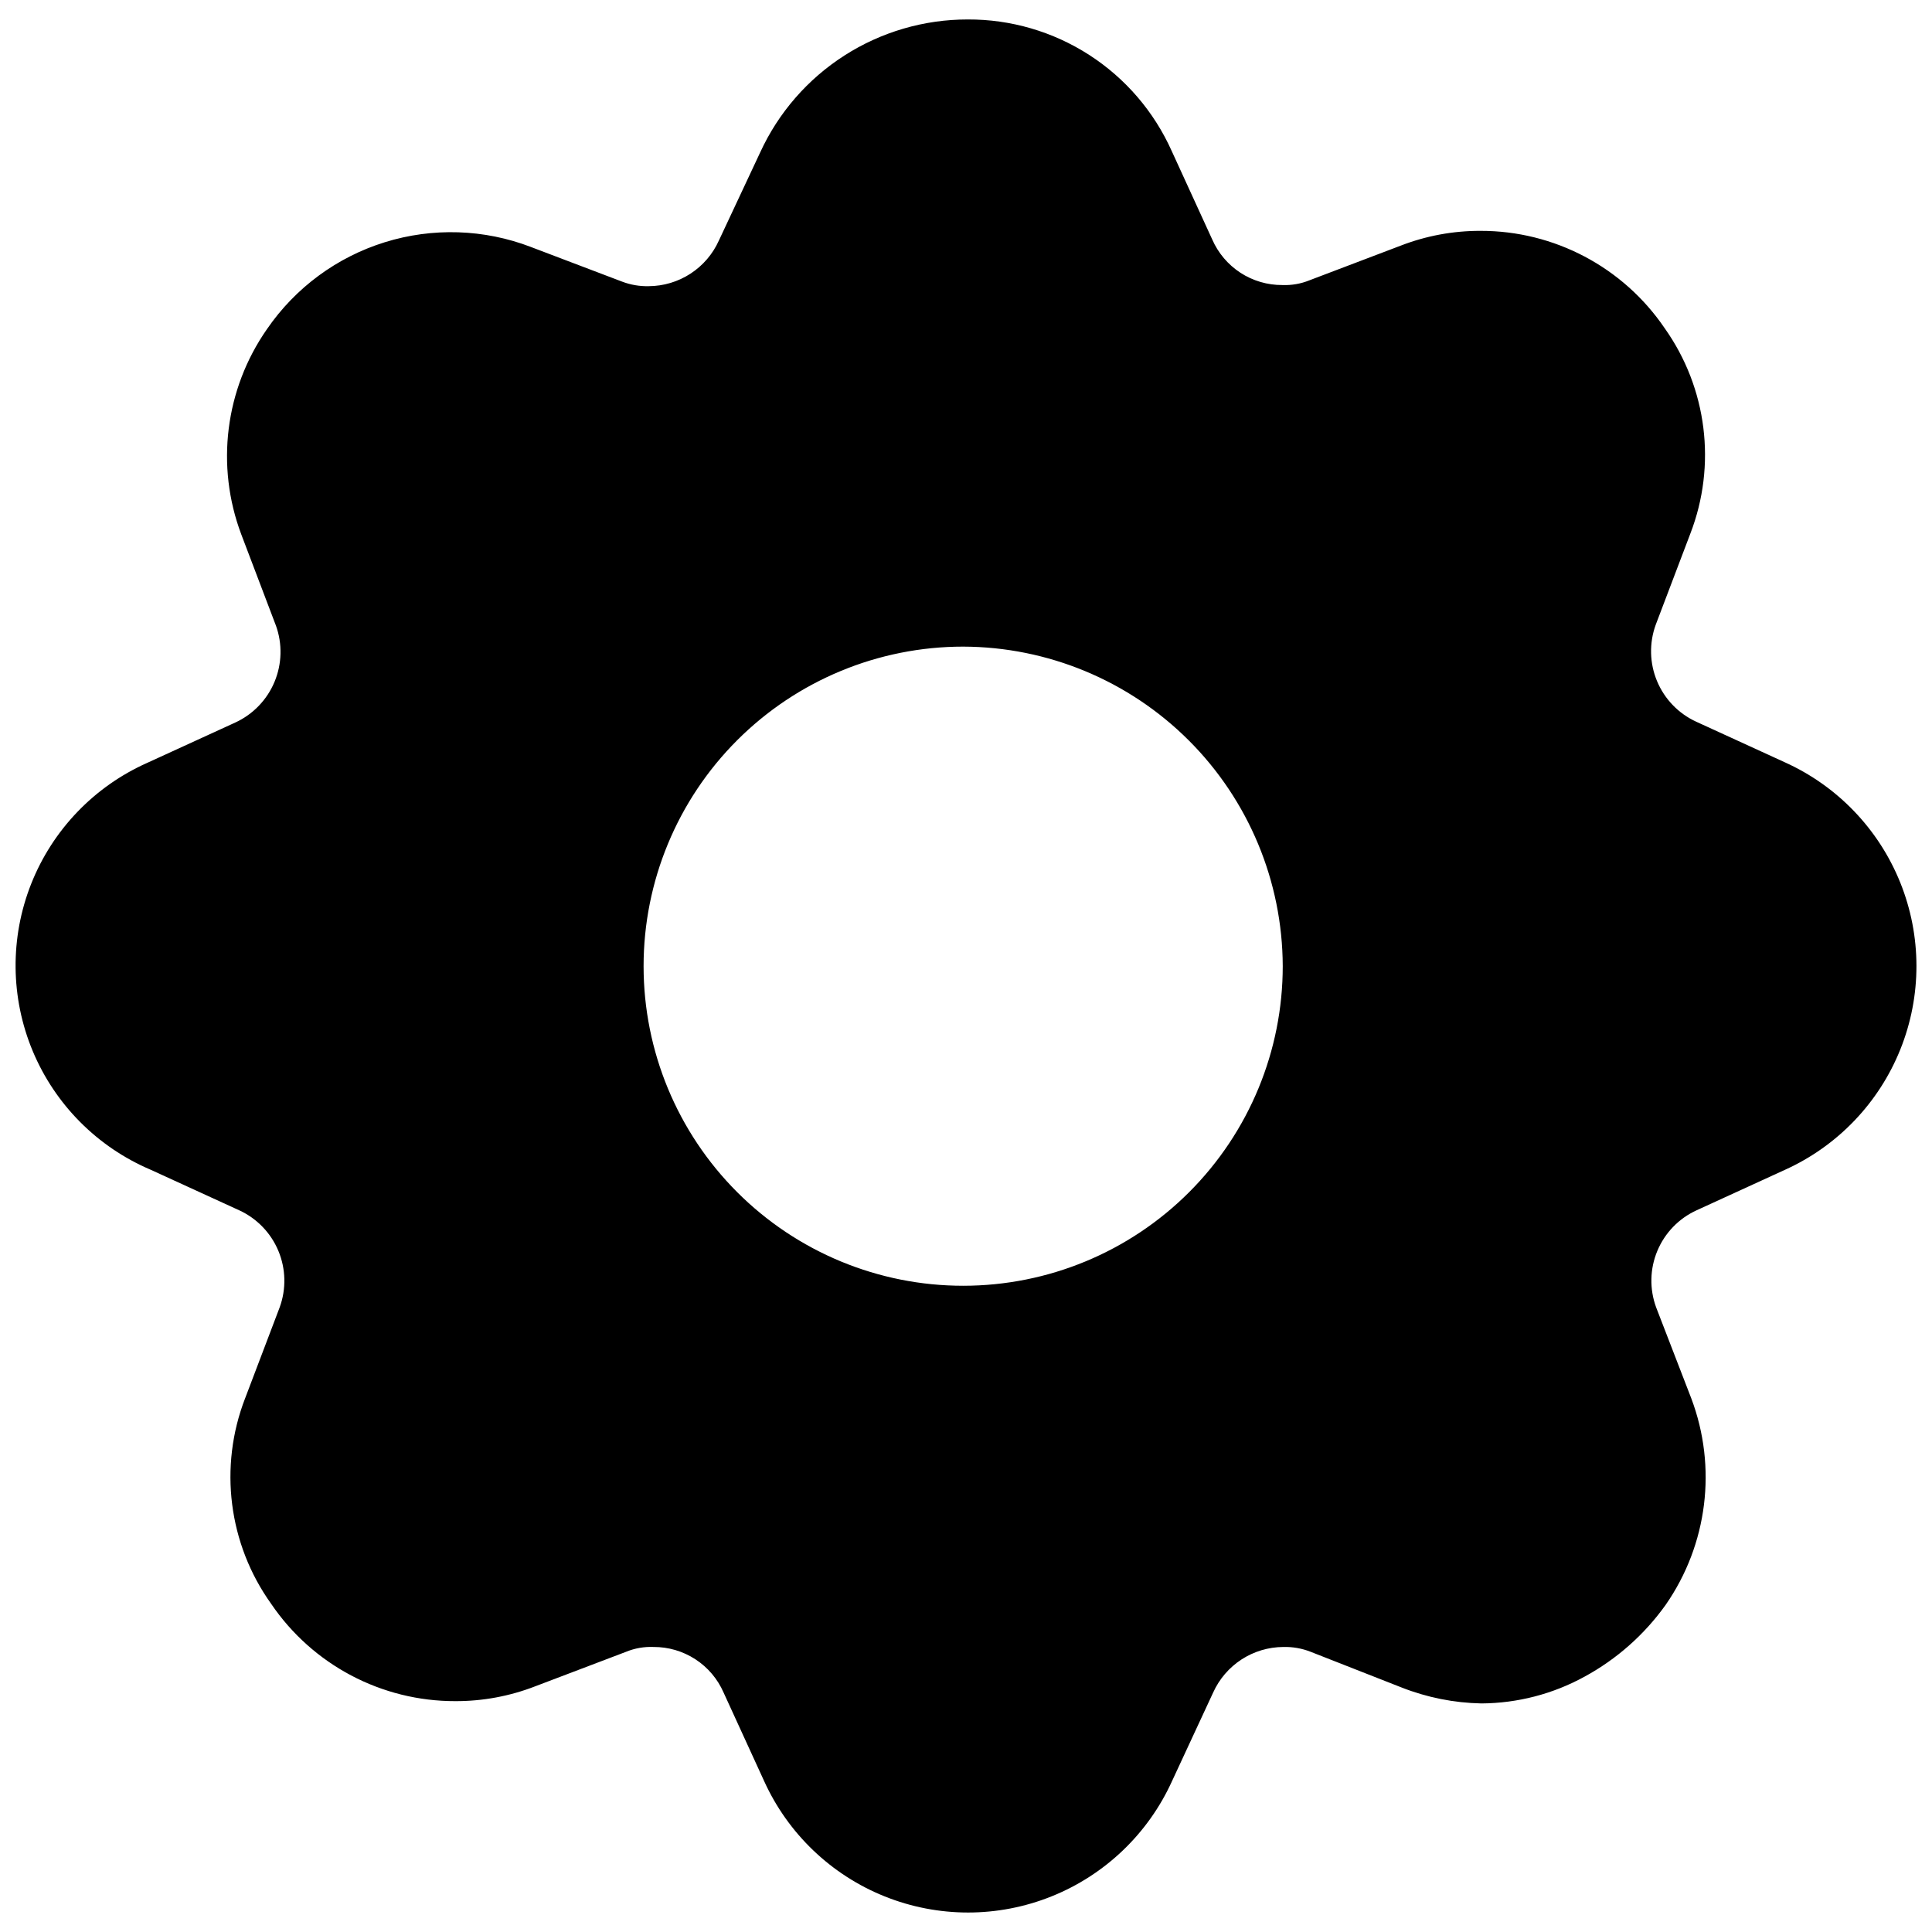 <?xml version="1.0" encoding="UTF-8"?>
<!-- Uploaded to: ICON Repo, www.iconrepo.com, Generator: ICON Repo Mixer Tools -->
<svg width="800px" height="800px" version="1.1" viewBox="144 144 512 512" xmlns="http://www.w3.org/2000/svg">
 <defs>
  <clipPath id="a">
   <path d="m148.09 149h503.81v502h-503.81z"/>
  </clipPath>
 </defs>
 <g clip-path="url(#a)">
  <path d="m616.94 345.99-23.426-10.73c-4.688-2.152-8.391-5.992-10.379-10.754-1.988-4.758-2.113-10.09-0.352-14.938l9.168-24.133c7.012-18.148 4.457-38.598-6.801-54.465-10.98-16.172-29.273-25.836-48.82-25.793-7.234-0.02-14.41 1.312-21.16 3.93l-24.133 9.168c-2.281 0.93-4.738 1.359-7.203 1.262-3.941 0.023-7.805-1.109-11.109-3.258-3.301-2.152-5.902-5.223-7.481-8.836l-10.73-23.426c-4.668-10.422-12.258-19.266-21.855-25.457-9.598-6.188-20.785-9.457-32.203-9.406-11.586-0.012-22.93 3.309-32.684 9.559-9.754 6.254-17.508 15.176-22.332 25.707l-10.934 23.328c-1.613 3.586-4.223 6.629-7.519 8.773s-7.141 3.297-11.07 3.316c-2.41 0.059-4.805-0.352-7.055-1.207l-24.133-9.168v-0.004c-12.414-4.766-26.07-5.211-38.766-1.262-12.695 3.949-23.691 12.062-31.215 23.027-11.102 15.906-13.648 36.262-6.801 54.41l9.168 24.133h0.004c1.746 4.848 1.617 10.18-0.371 14.934-1.984 4.758-5.684 8.598-10.363 10.762l-23.426 10.73c-14.02 6.258-25.031 17.75-30.691 32.02-5.656 14.273-5.508 30.191 0.414 44.355 5.926 14.16 17.152 25.445 31.285 31.441l23.426 10.73c4.688 2.156 8.391 5.992 10.379 10.754 1.988 4.758 2.113 10.094 0.355 14.941l-9.168 24.133h-0.004c-7.019 18.156-4.426 38.629 6.902 54.461 10.98 16.172 29.273 25.84 48.82 25.793 7.234 0.023 14.414-1.312 21.16-3.93l24.133-9.168c2.281-0.93 4.738-1.359 7.203-1.258 3.941-0.023 7.805 1.109 11.109 3.258 3.305 2.148 5.906 5.219 7.481 8.832l10.73 23.426c6.312 13.93 17.758 24.887 31.949 30.582 14.191 5.699 30.031 5.699 44.223 0 14.191-5.695 25.637-16.652 31.949-30.582l10.879-23.426c1.613-3.586 4.227-6.633 7.519-8.777 3.297-2.141 7.141-3.293 11.074-3.312 2.461-0.066 4.91 0.363 7.203 1.258l24.133 9.473c6.746 2.656 13.91 4.09 21.16 4.231 9.566-0.055 18.969-2.496 27.355-7.102 8.5-4.625 15.84-11.121 21.465-18.996 11.148-16.02 13.691-36.504 6.801-54.762l-9.32-24.133c-1.773-4.848-1.656-10.188 0.336-14.949 1.988-4.762 5.699-8.602 10.395-10.746l23.426-10.73c13.934-6.301 24.891-17.742 30.582-31.934 5.691-14.188 5.676-30.031-0.043-44.211-5.719-14.18-16.695-25.602-30.641-31.875zm-133 54.012c0.012 22.461-8.898 44.012-24.777 59.906-15.875 15.891-37.414 24.824-59.879 24.832-22.465 0.012-44.012-8.906-59.902-24.785-15.891-15.883-24.816-37.422-24.824-59.887-0.004-22.465 8.918-44.012 24.801-59.898 15.883-15.883 37.426-24.809 59.891-24.809 22.434 0.066 43.93 9.004 59.793 24.859 15.867 15.859 24.816 37.348 24.898 59.781z"/>
 </g>
</svg>